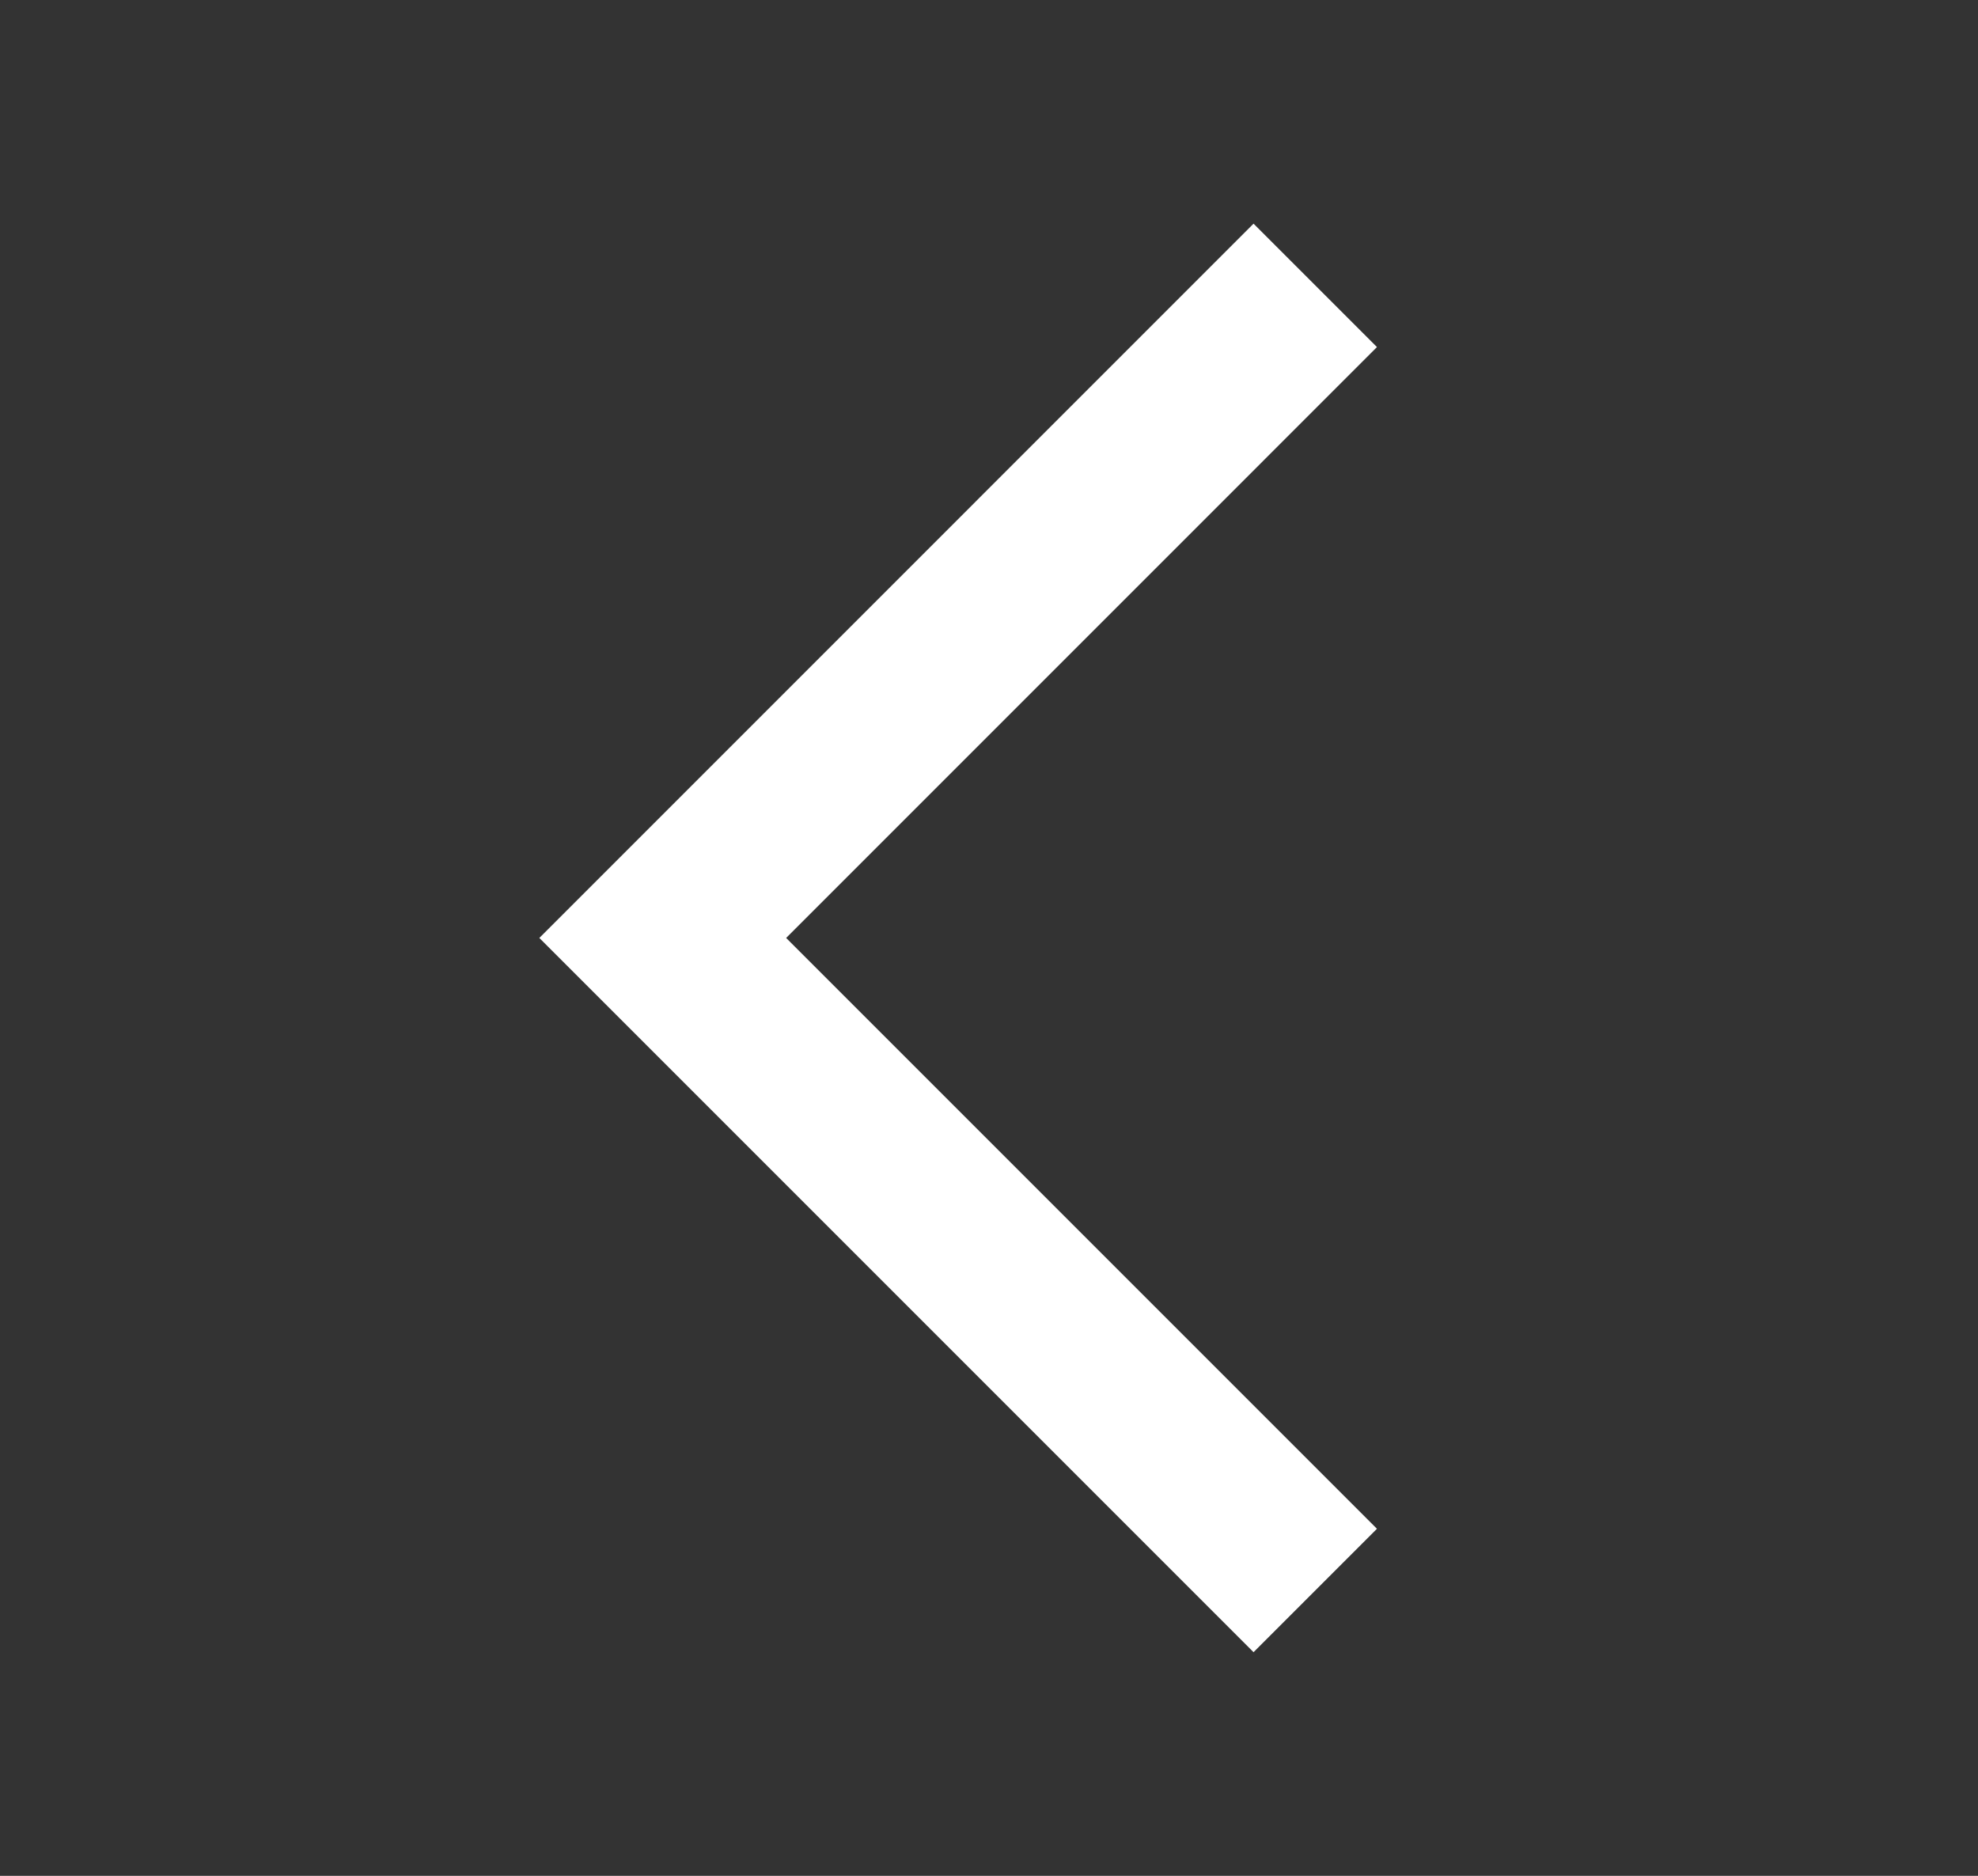<?xml version="1.0" encoding="UTF-8"?> <!-- Generator: Adobe Illustrator 26.3.1, SVG Export Plug-In . SVG Version: 6.00 Build 0) --> <svg xmlns="http://www.w3.org/2000/svg" xmlns:xlink="http://www.w3.org/1999/xlink" id="Слой_1" x="0px" y="0px" viewBox="0 0 34 32.243" xml:space="preserve"><rect x="0" y="0" width="34" height="32.243" fill="#333333" stroke="none"/> <polyline fill="none" stroke="#FFFFFF" stroke-width="3" stroke-miterlimit="10" points="22.608,27.338 11.392,16.122 22.608,4.905 "></polyline> </svg> 